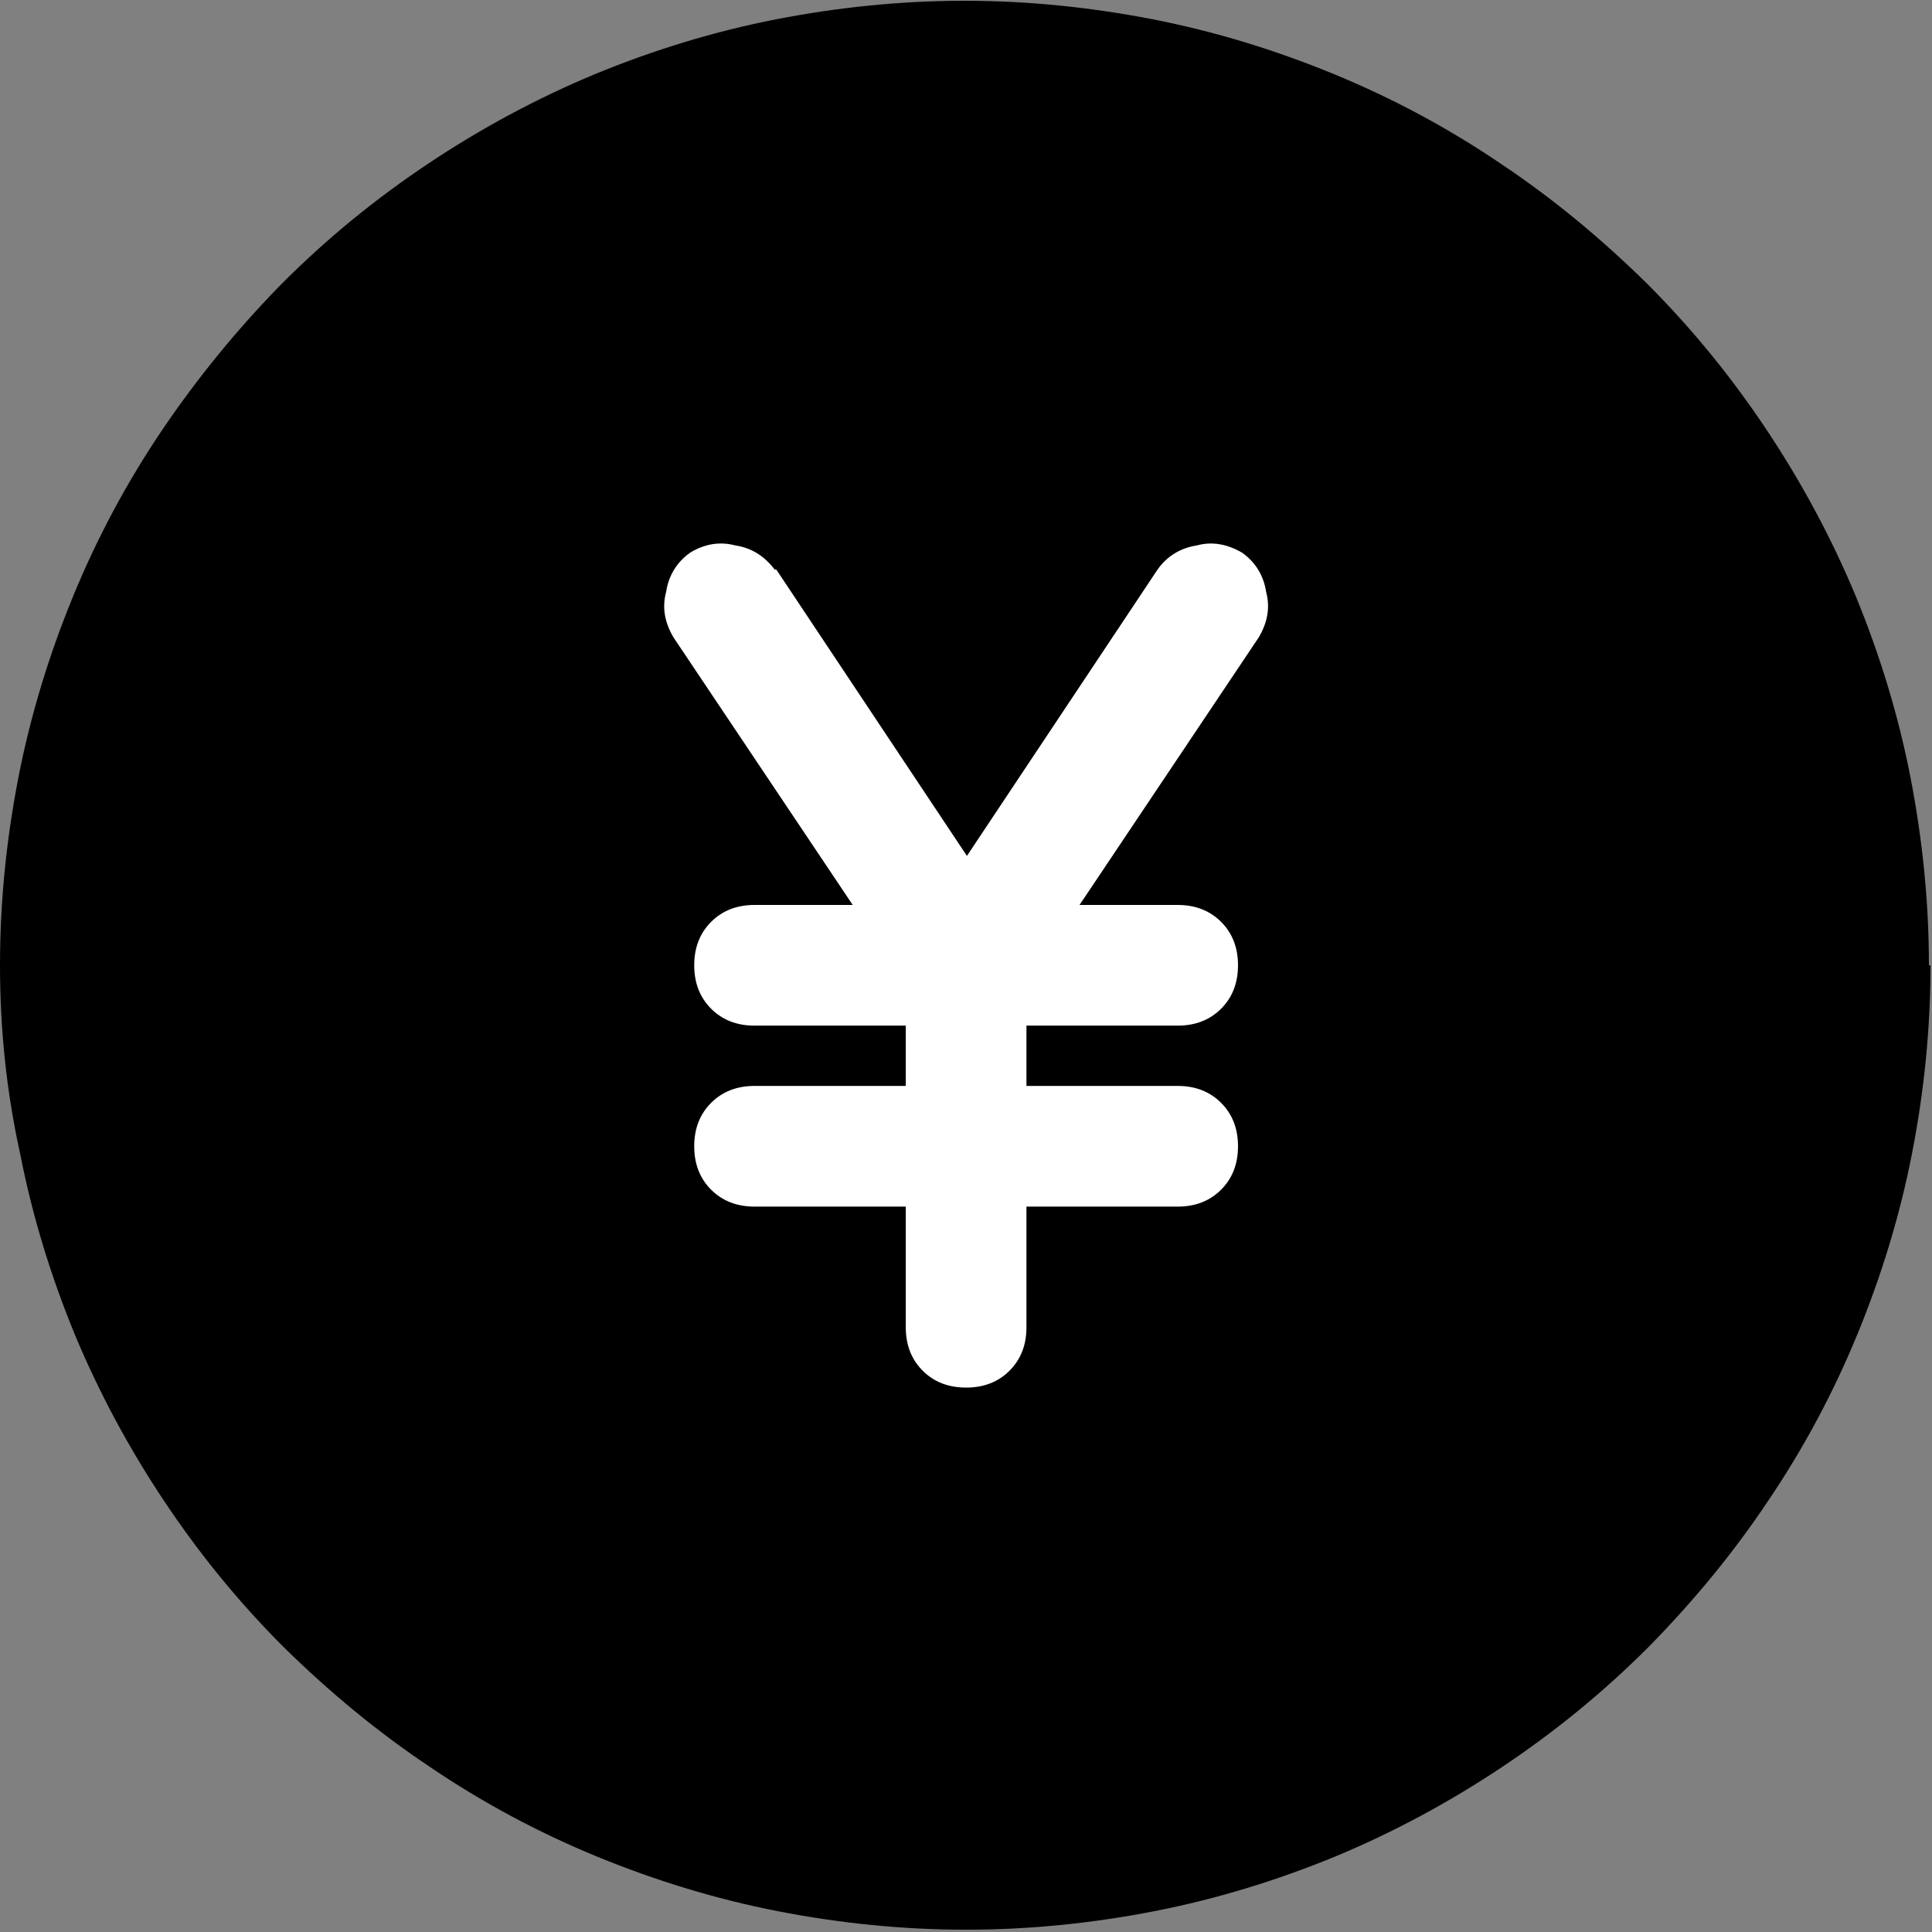 <svg width="52" height="52" viewBox="0 0 52 52" fill="none" xmlns="http://www.w3.org/2000/svg">
<rect x="0" y="0" width="52" height="52" fill="#808080" stroke="none"/>
<path d="M51.96 25.98C51.96 27.69 51.787 29.379 51.462 31.046C51.137 32.713 50.639 34.337 49.99 35.917C49.34 37.498 48.539 38.992 47.587 40.399C46.634 41.828 45.552 43.127 44.361 44.339C43.148 45.551 41.849 46.612 40.42 47.565C38.992 48.517 37.498 49.319 35.939 49.968C34.359 50.617 32.735 51.115 31.068 51.44C29.401 51.765 27.712 51.938 26.002 51.938C24.291 51.938 22.603 51.765 20.936 51.44C19.268 51.115 17.645 50.617 16.064 49.968C14.484 49.319 12.99 48.517 11.583 47.565C10.154 46.612 8.855 45.53 7.642 44.339C6.43 43.127 5.369 41.828 4.417 40.399C3.464 38.97 2.663 37.476 2.013 35.917C1.364 34.337 0.866 32.713 0.541 31.046C0.173 29.379 0 27.69 0 25.98C0 24.27 0.173 22.581 0.498 20.914C0.823 19.247 1.321 17.623 1.97 16.043C2.62 14.462 3.421 12.968 4.373 11.561C5.326 10.154 6.408 8.833 7.599 7.621C8.812 6.408 10.111 5.347 11.539 4.395C12.968 3.442 14.462 2.641 16.021 1.992C17.601 1.342 19.225 0.844 20.892 0.519C22.559 0.195 24.248 0.021 25.958 0.021C27.669 0.021 29.357 0.195 31.024 0.519C32.691 0.844 34.315 1.342 35.896 1.992C37.476 2.641 38.97 3.442 40.377 4.395C41.806 5.347 43.105 6.43 44.318 7.621C45.53 8.833 46.591 10.132 47.543 11.561C48.496 12.99 49.297 14.484 49.947 16.043C50.596 17.623 51.094 19.247 51.419 20.914C51.743 22.581 51.917 24.27 51.917 25.98H51.96Z" fill="black"/>
<path d="M20.85 15.329C20.569 14.961 20.223 14.745 19.79 14.68C19.378 14.571 18.967 14.636 18.577 14.874C18.209 15.134 17.993 15.502 17.928 15.935C17.819 16.347 17.884 16.736 18.122 17.148L22.951 24.357H20.309C19.833 24.357 19.443 24.509 19.14 24.812C18.837 25.115 18.685 25.505 18.685 25.981C18.685 26.457 18.837 26.847 19.14 27.15C19.443 27.453 19.833 27.605 20.309 27.605H24.379V29.228H20.309C19.833 29.228 19.443 29.38 19.14 29.683C18.837 29.986 18.685 30.376 18.685 30.852C18.685 31.328 18.837 31.718 19.14 32.021C19.443 32.324 19.833 32.476 20.309 32.476H24.379V35.723C24.379 36.2 24.531 36.589 24.834 36.892C25.137 37.196 25.527 37.347 26.003 37.347C26.479 37.347 26.869 37.196 27.172 36.892C27.475 36.589 27.627 36.2 27.627 35.723V32.476H31.697C32.173 32.476 32.563 32.324 32.866 32.021C33.169 31.718 33.321 31.328 33.321 30.852C33.321 30.376 33.169 29.986 32.866 29.683C32.563 29.38 32.173 29.228 31.697 29.228H27.627V27.605H31.697C32.173 27.605 32.563 27.453 32.866 27.15C33.169 26.847 33.321 26.457 33.321 25.981C33.321 25.505 33.169 25.115 32.866 24.812C32.563 24.509 32.173 24.357 31.697 24.357H29.056L33.884 17.148C34.122 16.736 34.187 16.347 34.079 15.935C34.014 15.502 33.797 15.134 33.429 14.874C33.018 14.636 32.606 14.571 32.217 14.68C31.784 14.745 31.416 14.961 31.156 15.329L26.025 23.037L20.894 15.329H20.85Z" fill="white"/>
</svg>
